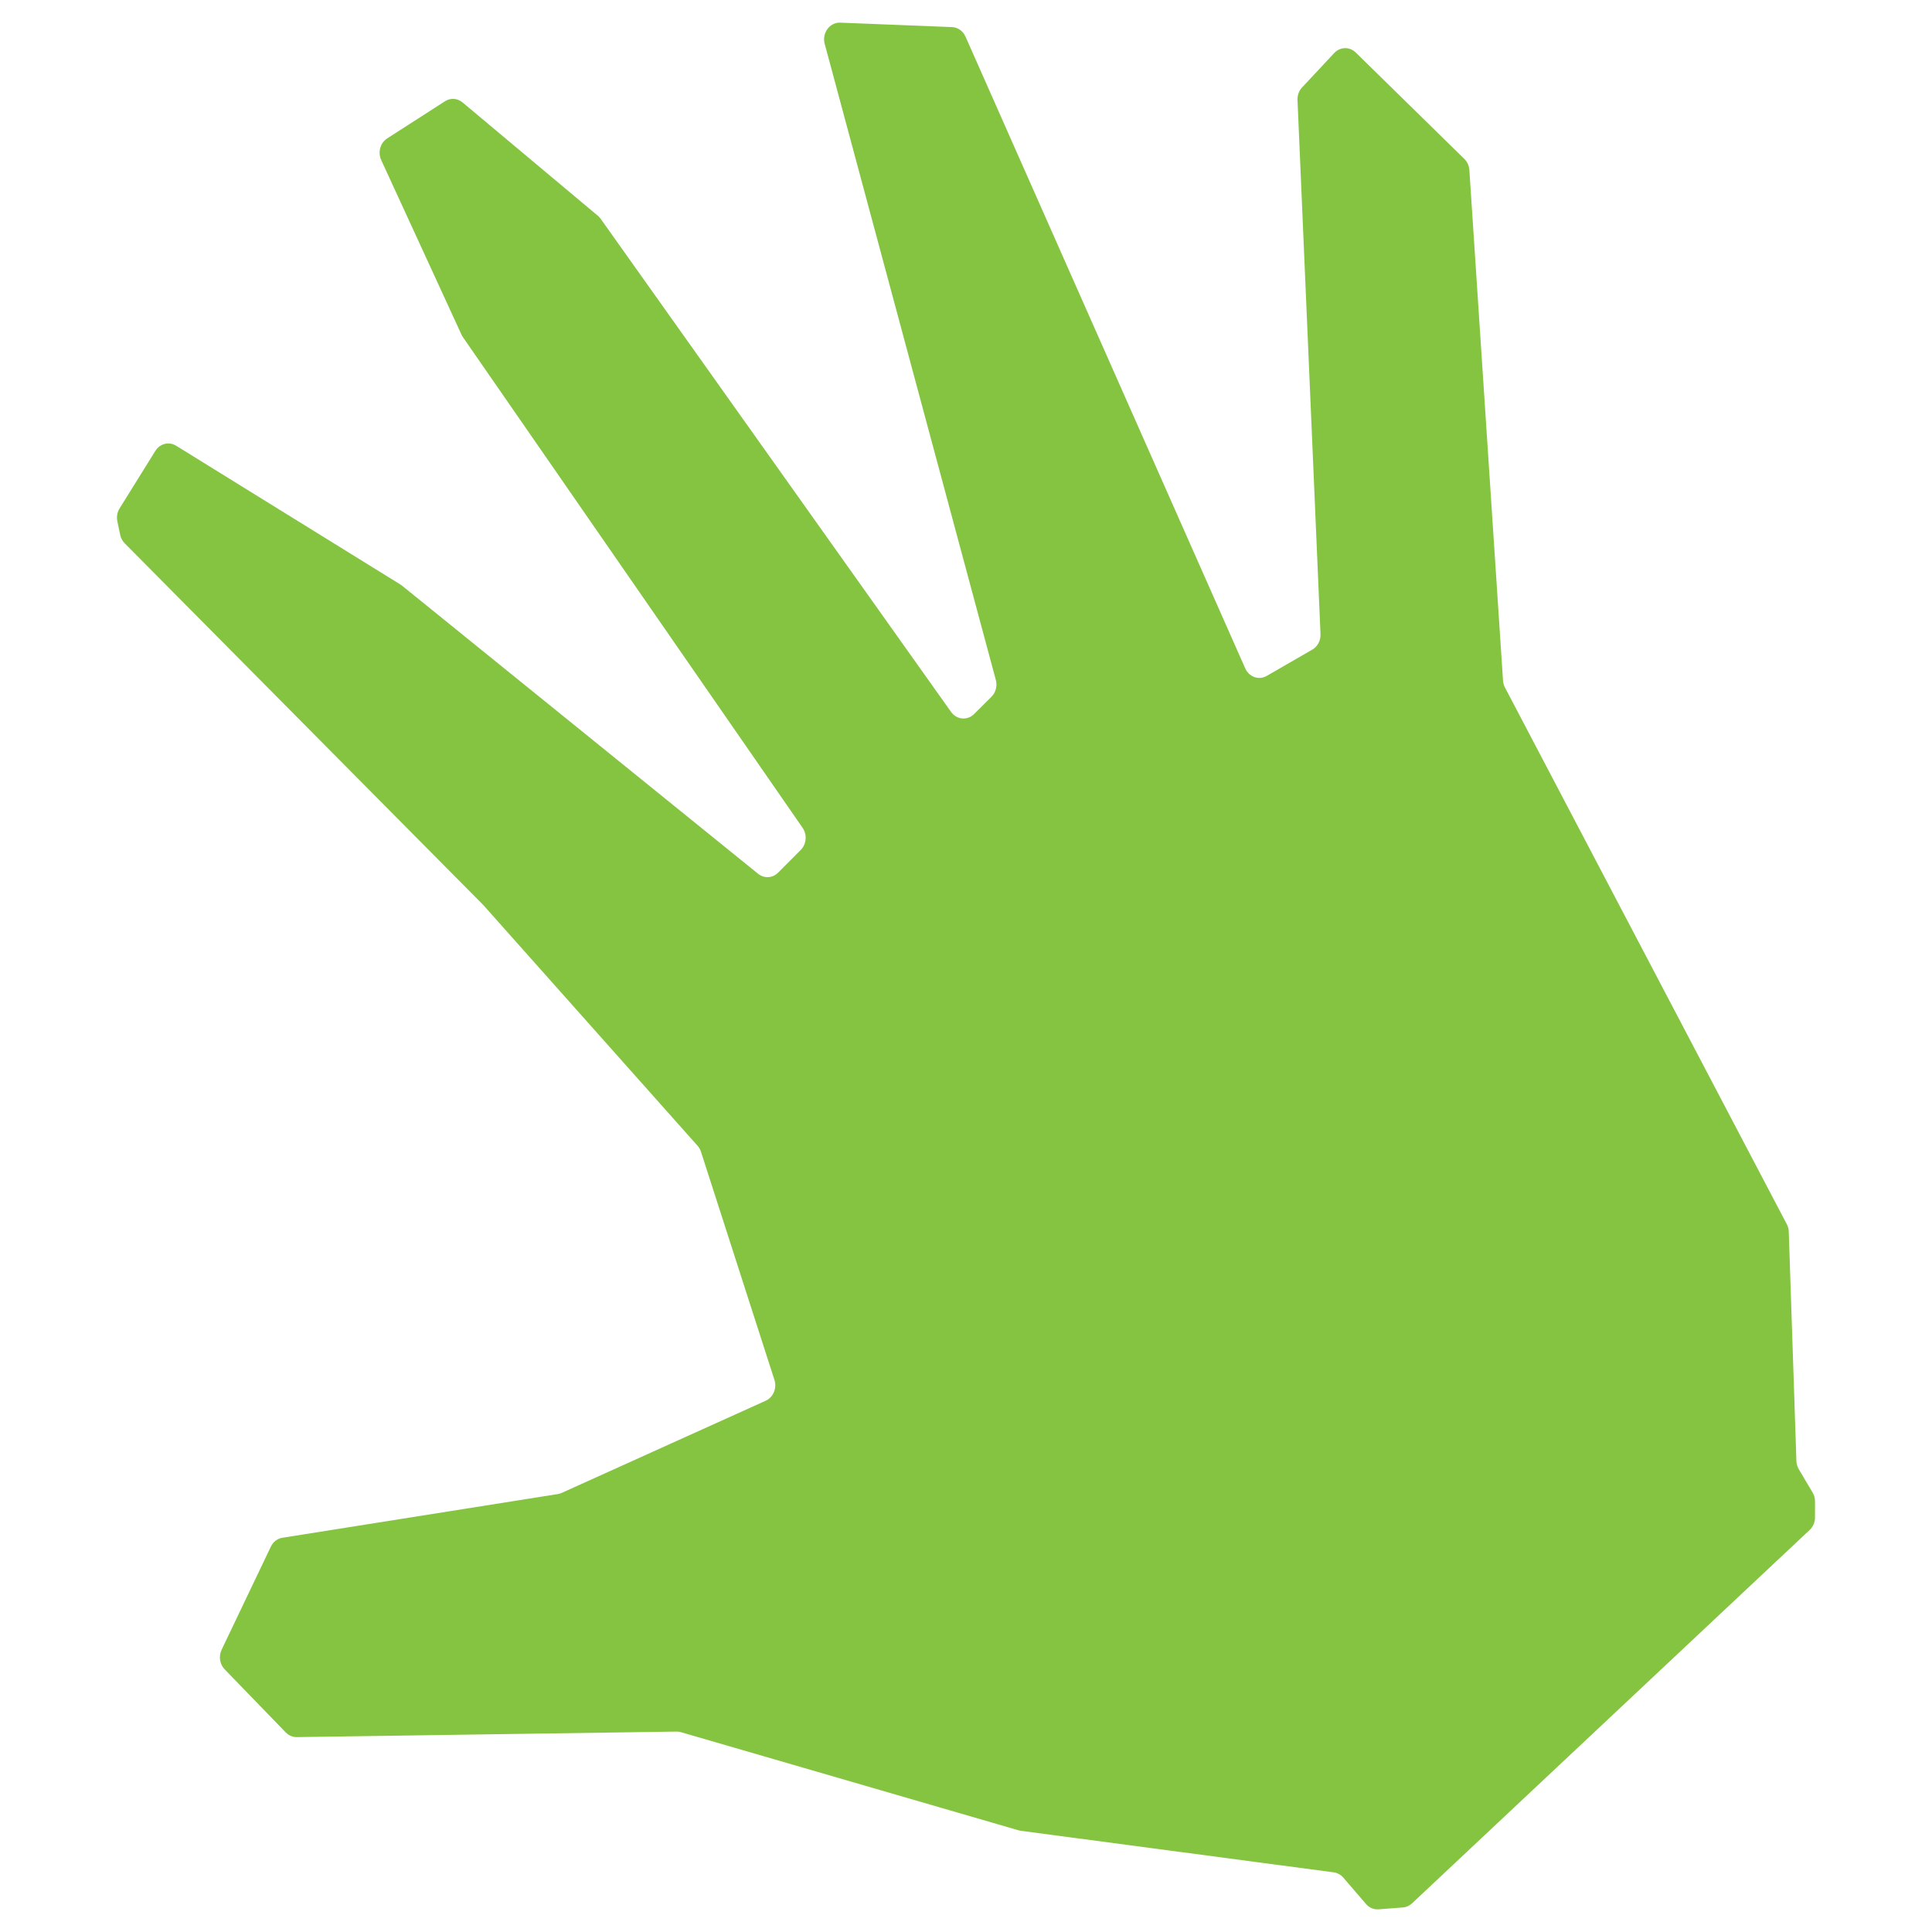 <svg width="512" height="512" viewBox="0 0 512 512" fill="none" xmlns="http://www.w3.org/2000/svg">
<path d="M218.565 11.656L263.904 180.191C264.34 181.79 263.883 183.523 262.743 184.656L258.14 189.231C256.356 191.008 253.526 190.753 252.043 188.665L159.187 57.991C158.969 57.691 158.721 57.413 158.441 57.18L122.588 27.149C121.24 26.016 119.384 25.894 117.922 26.838L102.609 36.678C100.763 37.867 100.079 40.365 101.033 42.431L122.298 88.677C122.412 88.921 122.536 89.143 122.681 89.354L212.697 219.384C213.951 221.195 213.733 223.716 212.199 225.248L206.217 231.257C204.755 232.734 202.505 232.856 200.898 231.557L106.538 155.202C106.404 155.091 106.258 154.991 106.113 154.902L46.673 118.119C44.786 116.953 42.381 117.553 41.168 119.496L31.692 134.734C31.07 135.733 30.852 136.966 31.101 138.154L31.847 141.731C32.023 142.597 32.449 143.385 33.05 143.985L127.979 239.742C128.031 239.797 128.083 239.853 128.135 239.908L184.858 303.635C185.273 304.09 185.584 304.646 185.771 305.245L205.232 365.685C205.937 367.884 204.931 370.294 202.93 371.204L148.85 395.638C148.529 395.782 148.197 395.882 147.855 395.938L74.843 407.521C73.527 407.732 72.376 408.61 71.775 409.887L58.731 437.197C57.902 438.929 58.234 441.039 59.54 442.394L75.725 459.109C76.513 459.92 77.56 460.364 78.648 460.353L179.311 458.887C179.695 458.887 180.079 458.931 180.452 459.043L269.938 485.053C270.125 485.108 270.322 485.153 270.509 485.175L353.453 496.192C354.417 496.326 355.319 496.814 355.982 497.581L362.006 504.577C362.856 505.566 364.08 506.088 365.334 505.988L371.773 505.499C372.675 505.433 373.525 505.044 374.199 504.411L479.59 405.445C480.482 404.6 481 403.39 481 402.113V397.903C481 397.059 480.772 396.238 480.357 395.527L476.708 389.374C476.314 388.708 476.096 387.941 476.065 387.153L474.043 326.425C474.022 325.714 473.836 325.025 473.514 324.415L398.833 182.201C398.533 181.635 398.357 181.002 398.315 180.346L389.399 45.074C389.326 43.941 388.849 42.886 388.071 42.12L359.29 13.922C357.662 12.322 355.143 12.389 353.577 14.055L345.055 23.184C344.236 24.062 343.8 25.272 343.852 26.516L349.948 168.052C350.021 169.751 349.181 171.339 347.781 172.15L335.692 179.125C333.608 180.324 331.016 179.414 330 177.126L255.869 9.701C255.205 8.213 253.826 7.236 252.292 7.18L222.681 6.003C219.871 5.892 217.777 8.757 218.554 11.645L218.565 11.656Z" fill="#85C441"/>
</svg>
